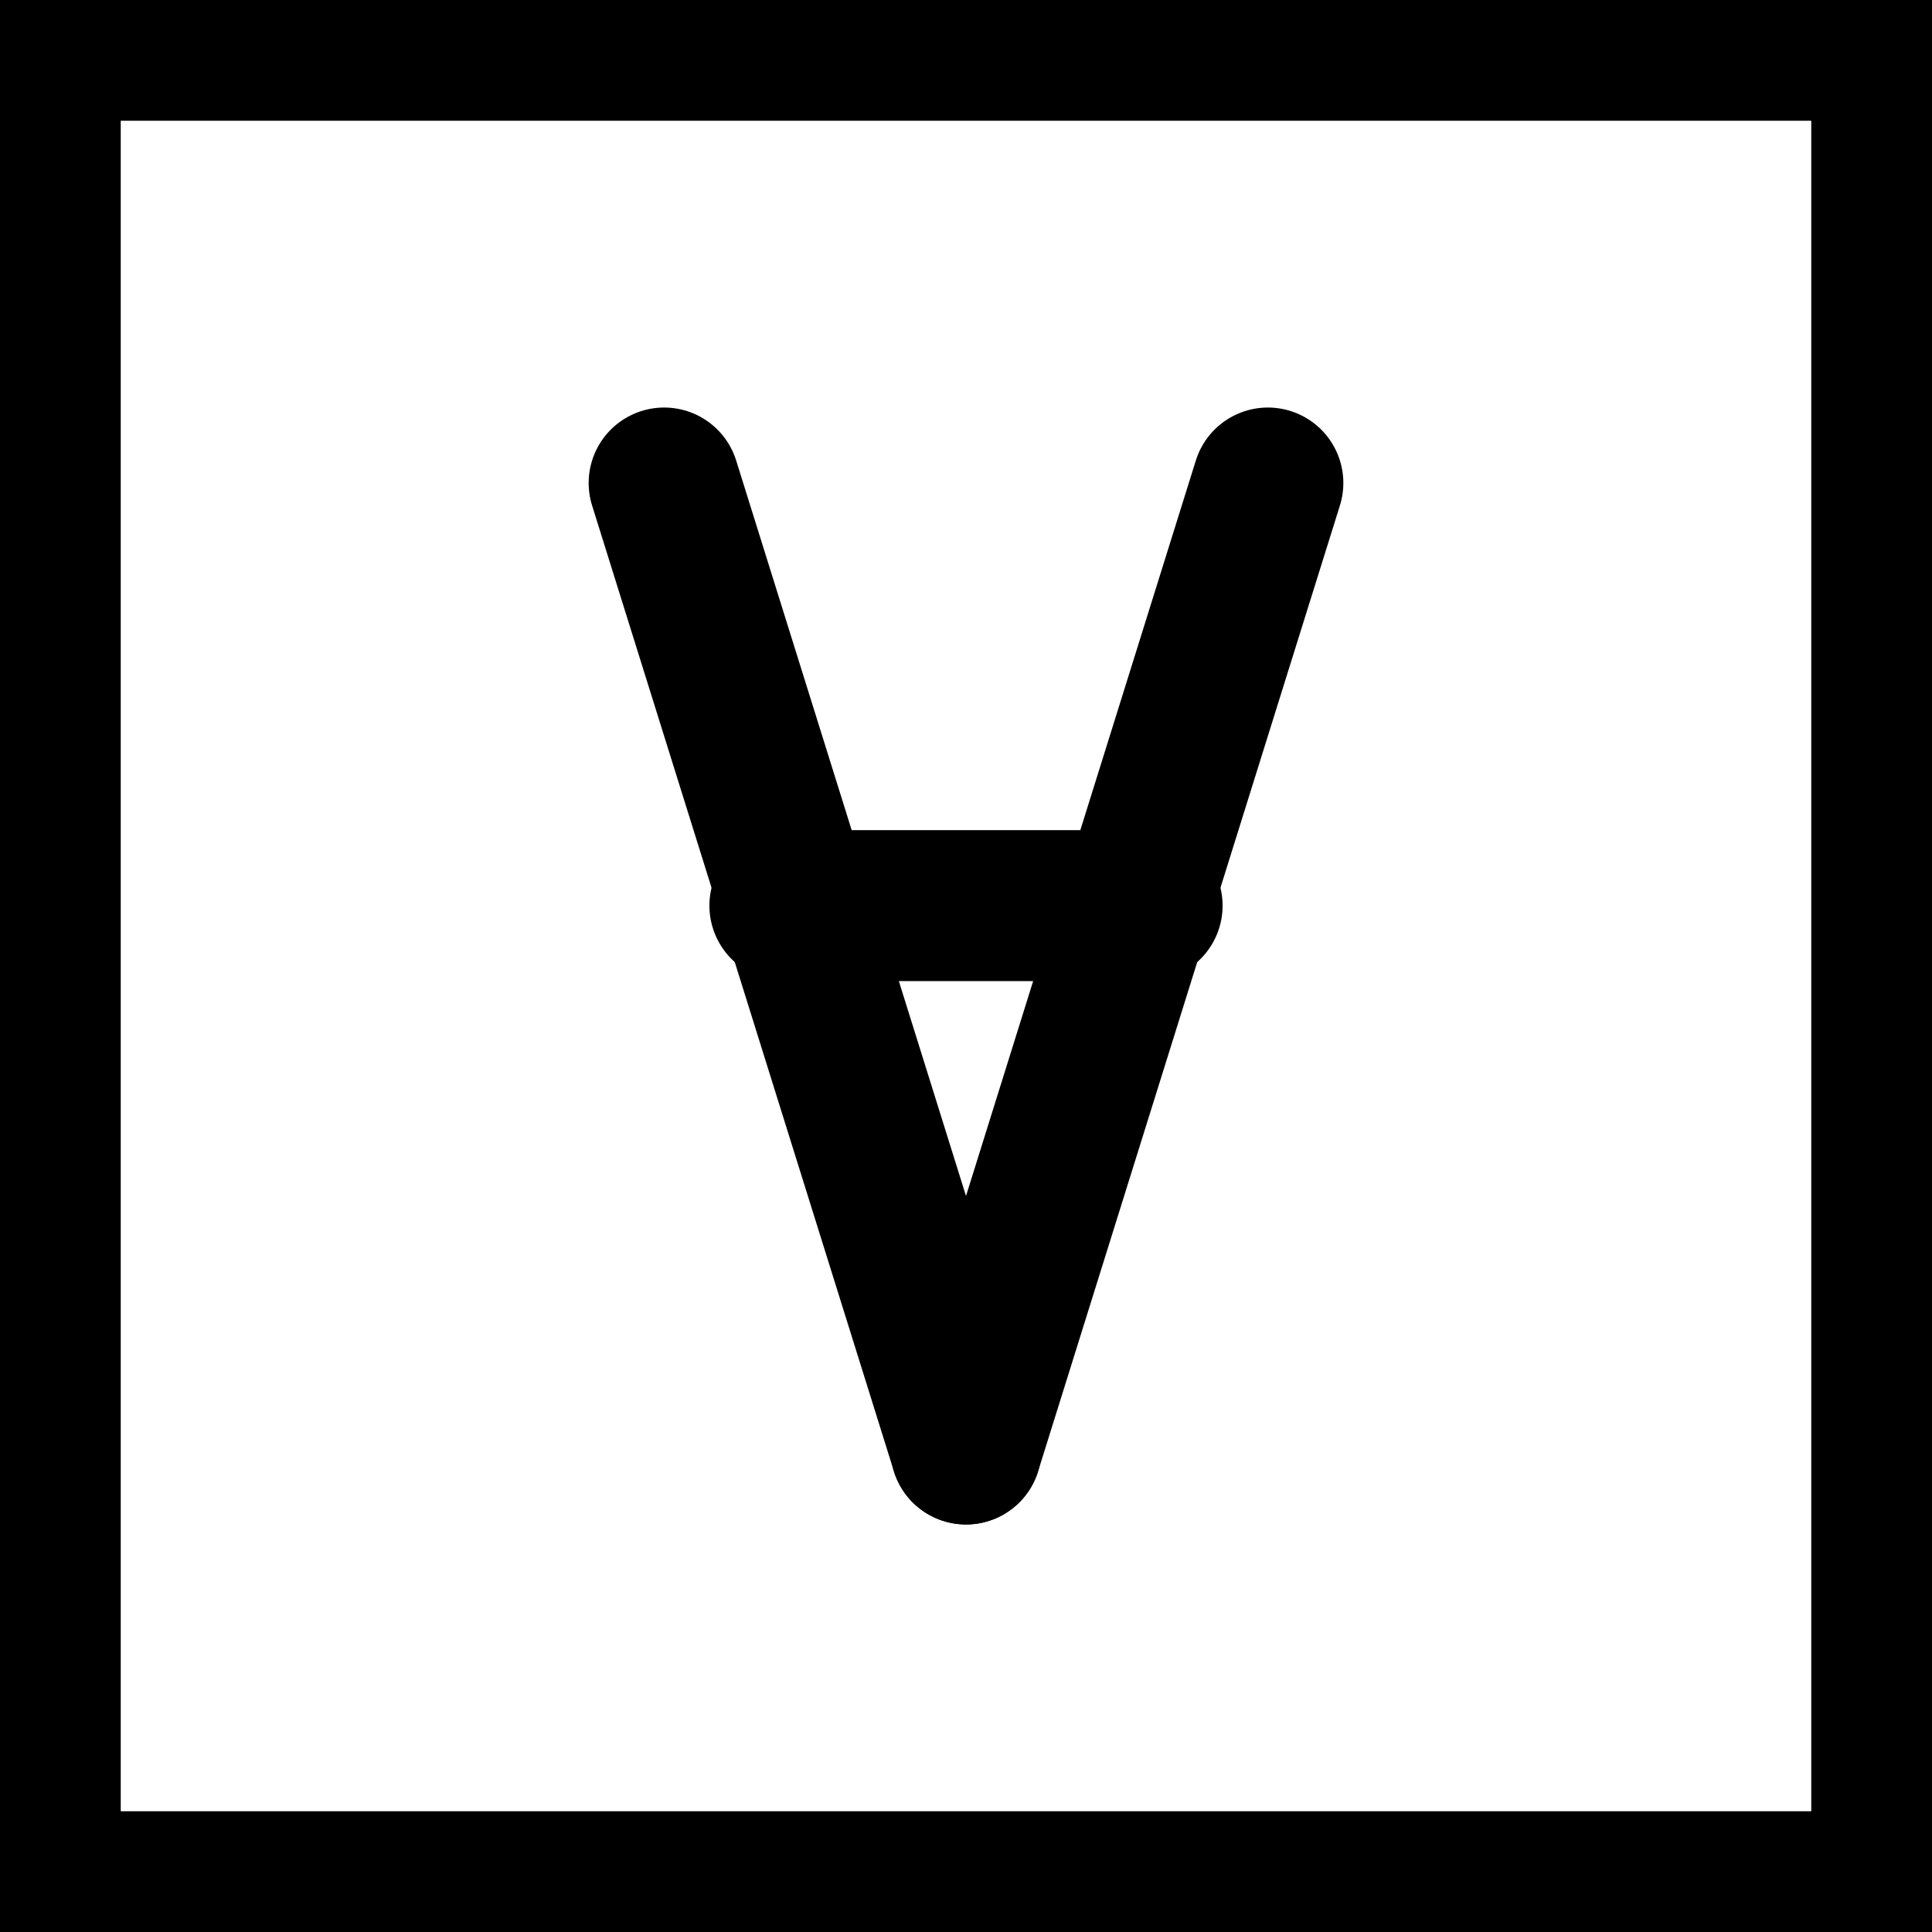 <svg width="32" height="32" viewBox="0 0 32 32" xmlns="http://www.w3.org/2000/svg">
  <!-- Черная рамка -->
  <rect width="32" height="32" fill="black"/>
  <!-- Белый фон внутри -->
  <rect x="2" y="2" width="28" height="28" fill="white"/>
  <!-- Квантор всеобщности ∀ (перевернутая A) -->
  <g fill="black" stroke="black" stroke-width="2.5" stroke-linecap="round">
    <!-- Левая диагональная линия (от верха вниз влево) -->
    <line x1="11" y1="8" x2="16" y2="24"/>
    <!-- Правая диагональная линия (от верха вниз вправо) -->
    <line x1="21" y1="8" x2="16" y2="24"/>
    <!-- Горизонтальная перекладина -->
    <line x1="13" y1="15" x2="19" y2="15"/>
  </g>
</svg> 